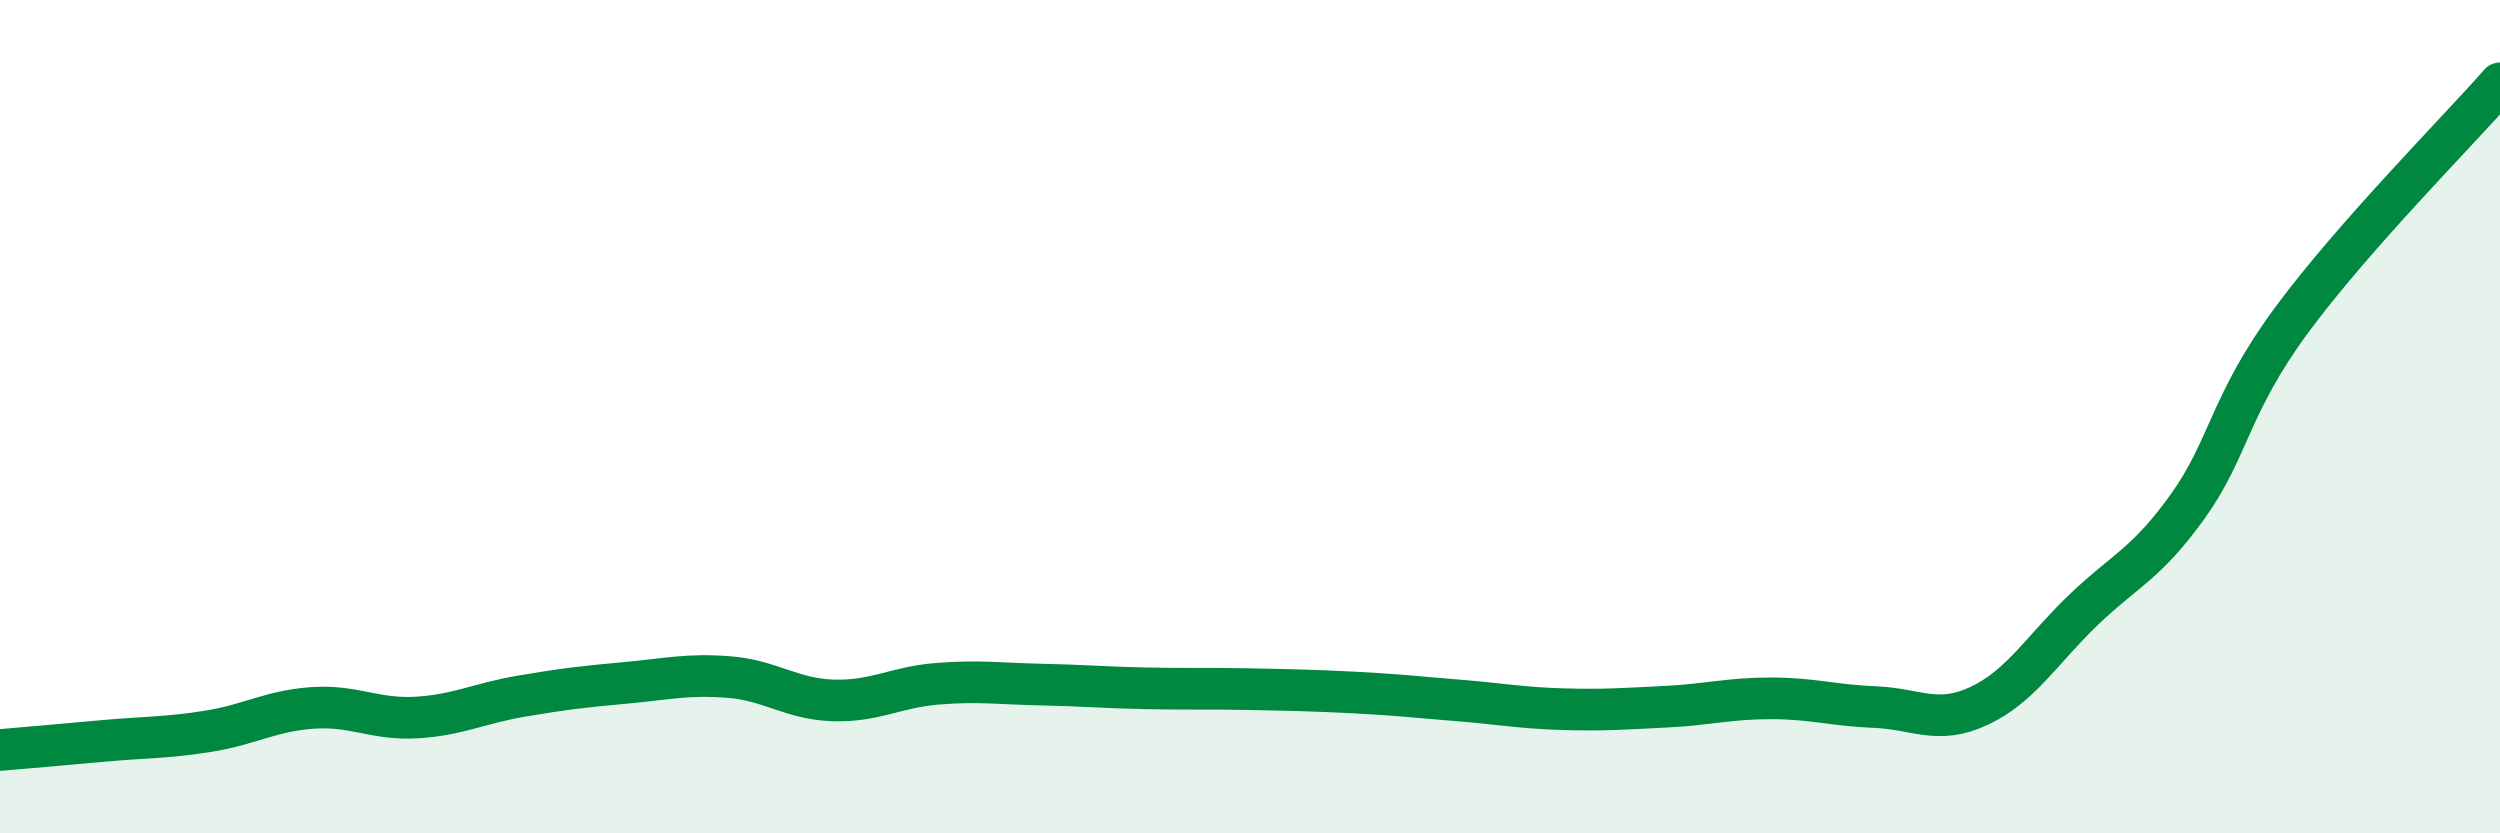 
    <svg width="60" height="20" viewBox="0 0 60 20" xmlns="http://www.w3.org/2000/svg">
      <path
        d="M 0,18 C 0.5,17.96 1.5,17.87 2.5,17.78 C 3.5,17.69 4,17.71 5,17.55 C 6,17.39 6.5,17.06 7.5,16.99 C 8.5,16.92 9,17.28 10,17.22 C 11,17.16 11.5,16.88 12.5,16.71 C 13.5,16.54 14,16.48 15,16.39 C 16,16.3 16.5,16.17 17.5,16.25 C 18.5,16.33 19,16.78 20,16.81 C 21,16.84 21.5,16.49 22.5,16.41 C 23.5,16.33 24,16.41 25,16.43 C 26,16.45 26.5,16.5 27.5,16.52 C 28.5,16.54 29,16.52 30,16.54 C 31,16.56 31.5,16.57 32.5,16.62 C 33.5,16.67 34,16.73 35,16.81 C 36,16.89 36.5,16.99 37.5,17.02 C 38.5,17.05 39,17.01 40,16.96 C 41,16.91 41.5,16.76 42.5,16.76 C 43.5,16.76 44,16.93 45,16.97 C 46,17.01 46.5,17.41 47.5,16.94 C 48.5,16.47 49,15.6 50,14.64 C 51,13.68 51.5,13.55 52.5,12.16 C 53.5,10.77 53.5,9.71 55,7.68 C 56.5,5.65 59,3.14 60,2L60 20L0 20Z"
        fill="#008740"
        opacity="0.1"
        stroke-linecap="round"
        stroke-linejoin="round"
      />
      <path
        d="M 0,18 C 0.5,17.96 1.5,17.87 2.5,17.78 C 3.5,17.69 4,17.71 5,17.55 C 6,17.39 6.5,17.06 7.5,16.99 C 8.5,16.92 9,17.28 10,17.22 C 11,17.16 11.5,16.88 12.5,16.71 C 13.5,16.54 14,16.48 15,16.39 C 16,16.3 16.5,16.17 17.5,16.25 C 18.5,16.33 19,16.78 20,16.81 C 21,16.84 21.5,16.49 22.5,16.41 C 23.5,16.33 24,16.41 25,16.43 C 26,16.45 26.5,16.5 27.5,16.52 C 28.5,16.54 29,16.52 30,16.54 C 31,16.56 31.5,16.57 32.5,16.62 C 33.5,16.67 34,16.73 35,16.81 C 36,16.89 36.5,16.99 37.5,17.02 C 38.5,17.05 39,17.01 40,16.96 C 41,16.91 41.5,16.76 42.5,16.76 C 43.5,16.76 44,16.93 45,16.97 C 46,17.01 46.5,17.41 47.5,16.94 C 48.5,16.47 49,15.6 50,14.64 C 51,13.68 51.5,13.55 52.5,12.16 C 53.5,10.77 53.5,9.71 55,7.68 C 56.5,5.65 59,3.14 60,2"
        stroke="#008740"
        stroke-width="1"
        fill="none"
        stroke-linecap="round"
        stroke-linejoin="round"
      />
    </svg>
  